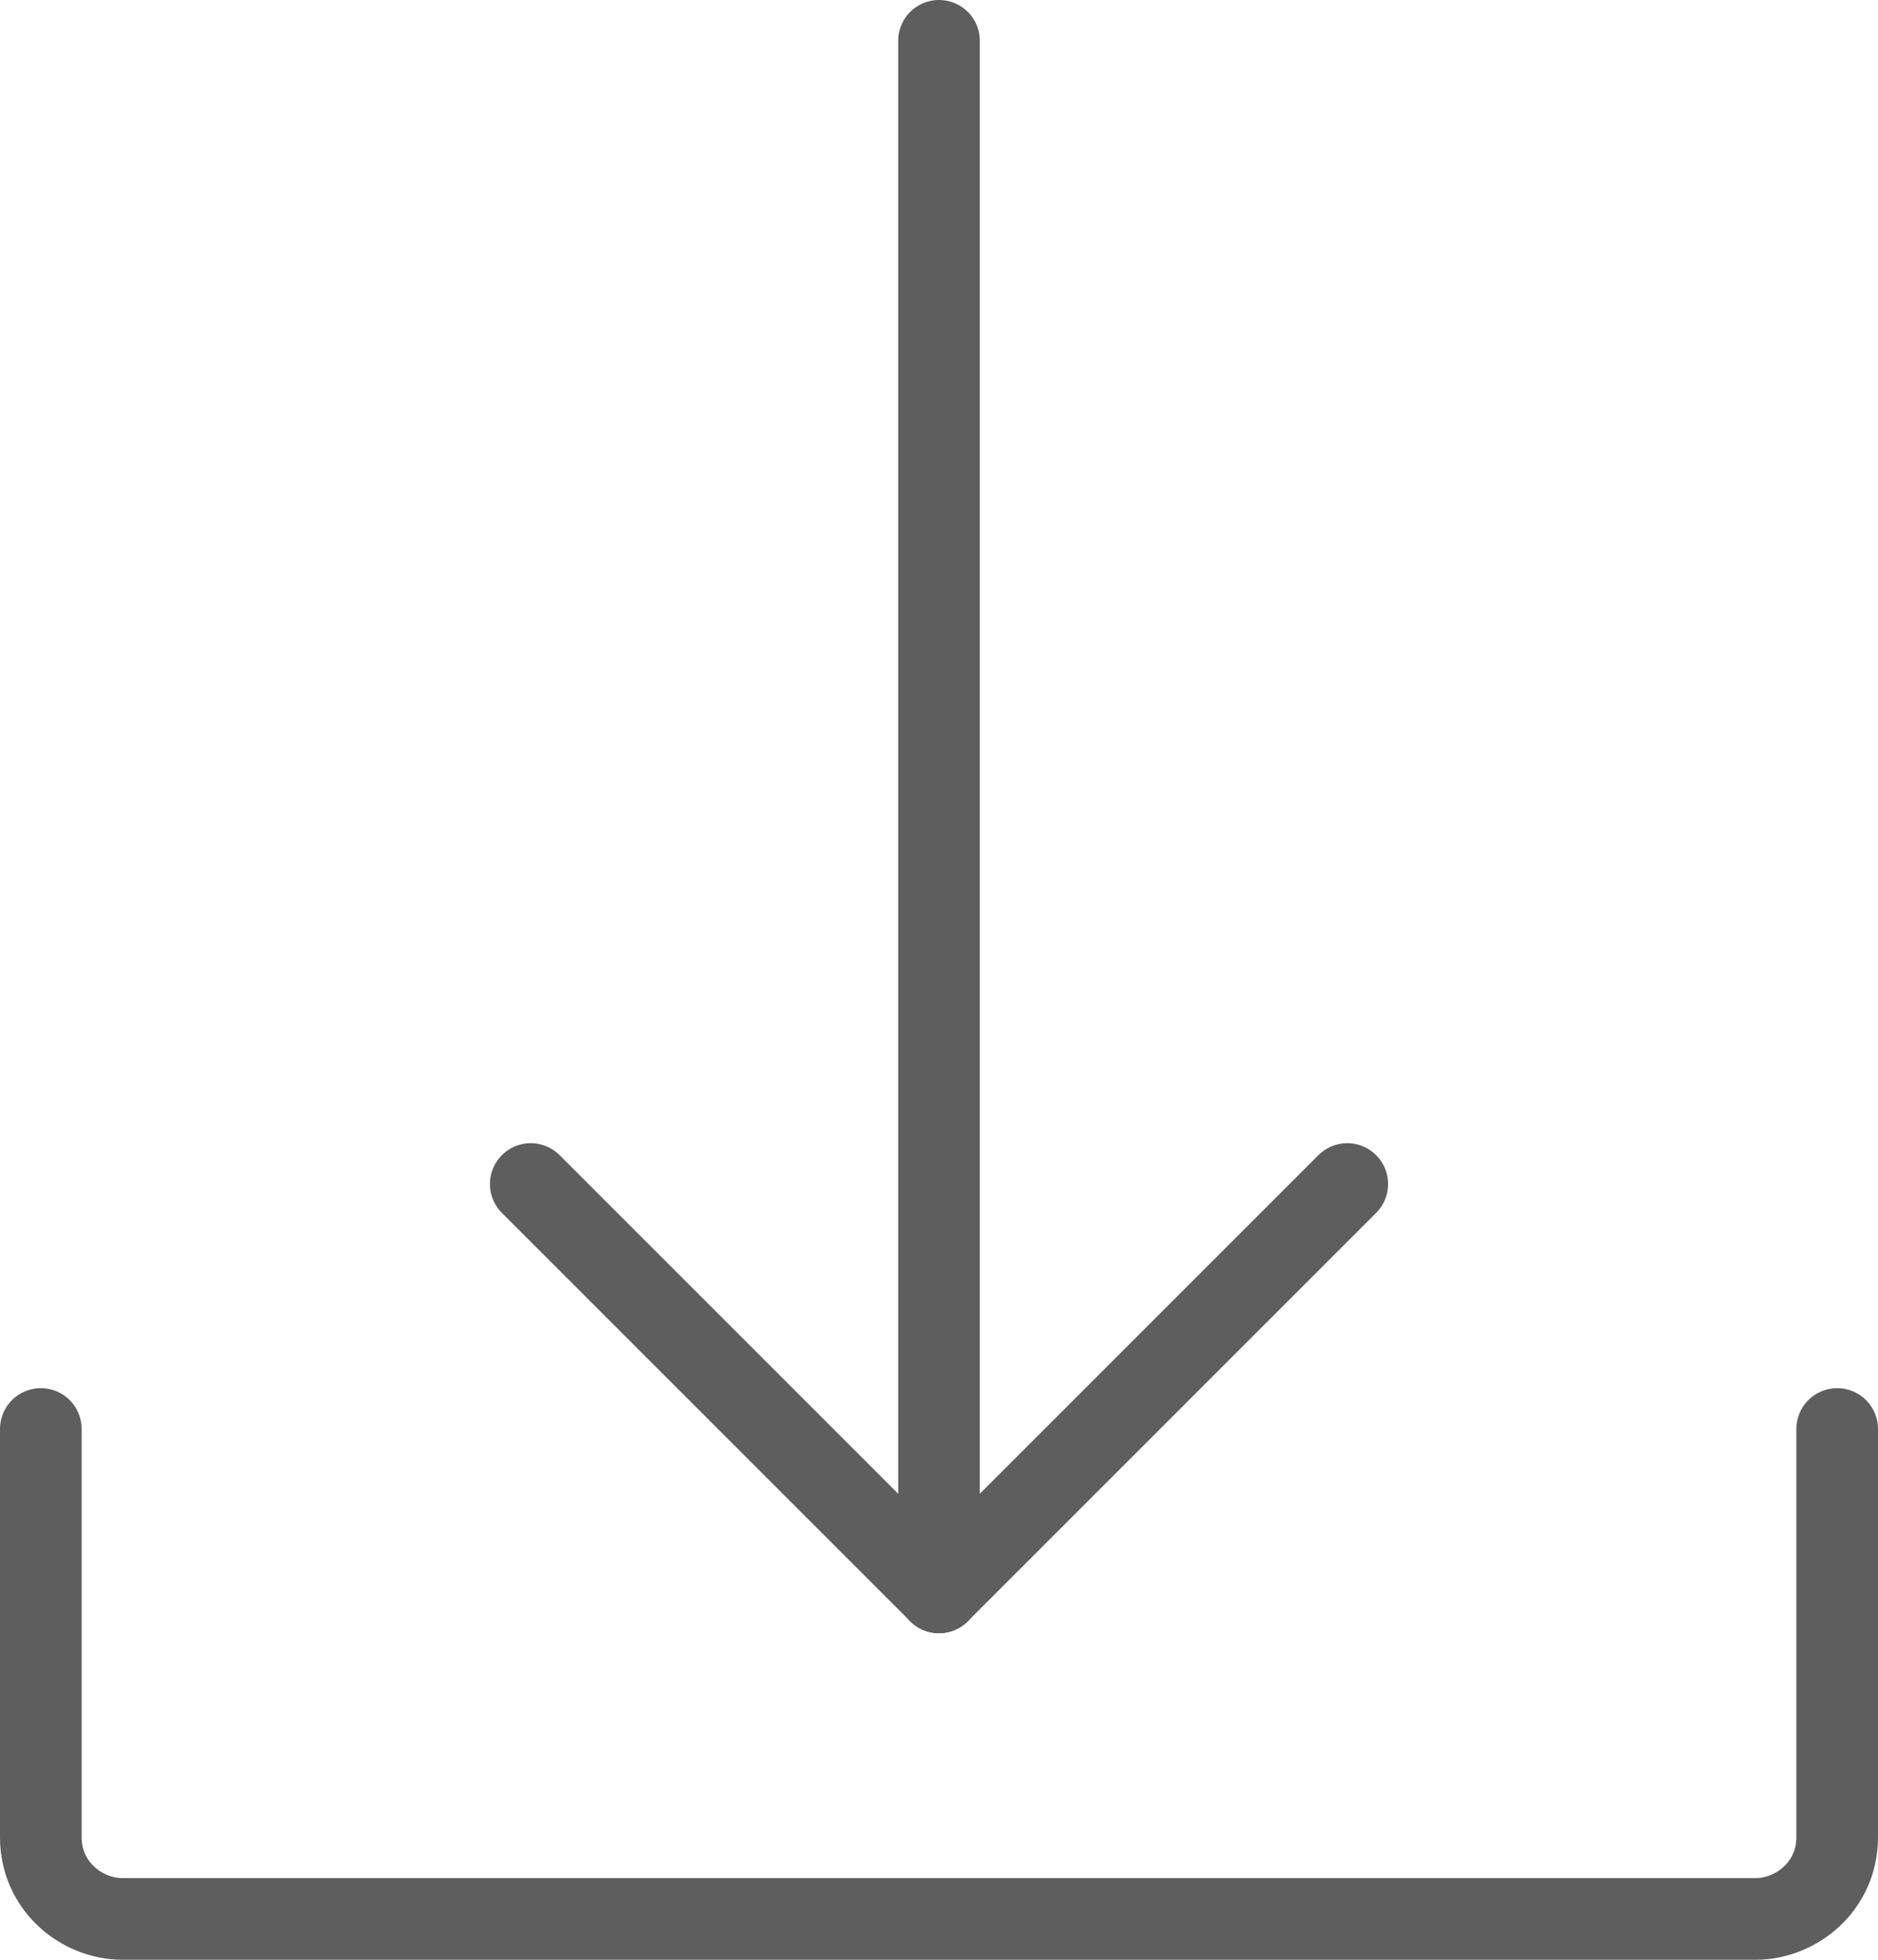 <?xml version="1.0" encoding="UTF-8" standalone="no"?> <svg xmlns="http://www.w3.org/2000/svg" xmlns:xlink="http://www.w3.org/1999/xlink" xmlns:serif="http://www.serif.com/" width="100%" height="100%" viewBox="0 0 23 24" version="1.1" xml:space="preserve" style="fill-rule:evenodd;clip-rule:evenodd;stroke-linecap:round;stroke-linejoin:round;stroke-miterlimit:10;"> <g transform="matrix(1,0,0,1,-192,-288)"> <path d="M208.5,302.5L203.5,307.5" style="fill:none;fill-rule:nonzero;stroke:rgb(94,94,94);stroke-width:1px;"></path> <path d="M198.5,302.5L203.5,307.5" style="fill:none;fill-rule:nonzero;stroke:rgb(94,94,94);stroke-width:1px;"></path> </g> <g transform="matrix(1,0,0,1,-192,-288)"> <path d="M214.5,305.5L214.5,310.5C214.5,311.1 214,311.5 213.5,311.5L193.5,311.5C193,311.5 192.5,311.1 192.5,310.5L192.5,305.5" style="fill:none;fill-rule:nonzero;stroke:rgb(94,94,94);stroke-width:1px;"></path> </g> <g transform="matrix(1,0,0,1,-192,-288)"> <path d="M203.5,288.5L203.5,307.5" style="fill:none;fill-rule:nonzero;stroke:rgb(94,94,94);stroke-width:1px;"></path> </g> </svg> 